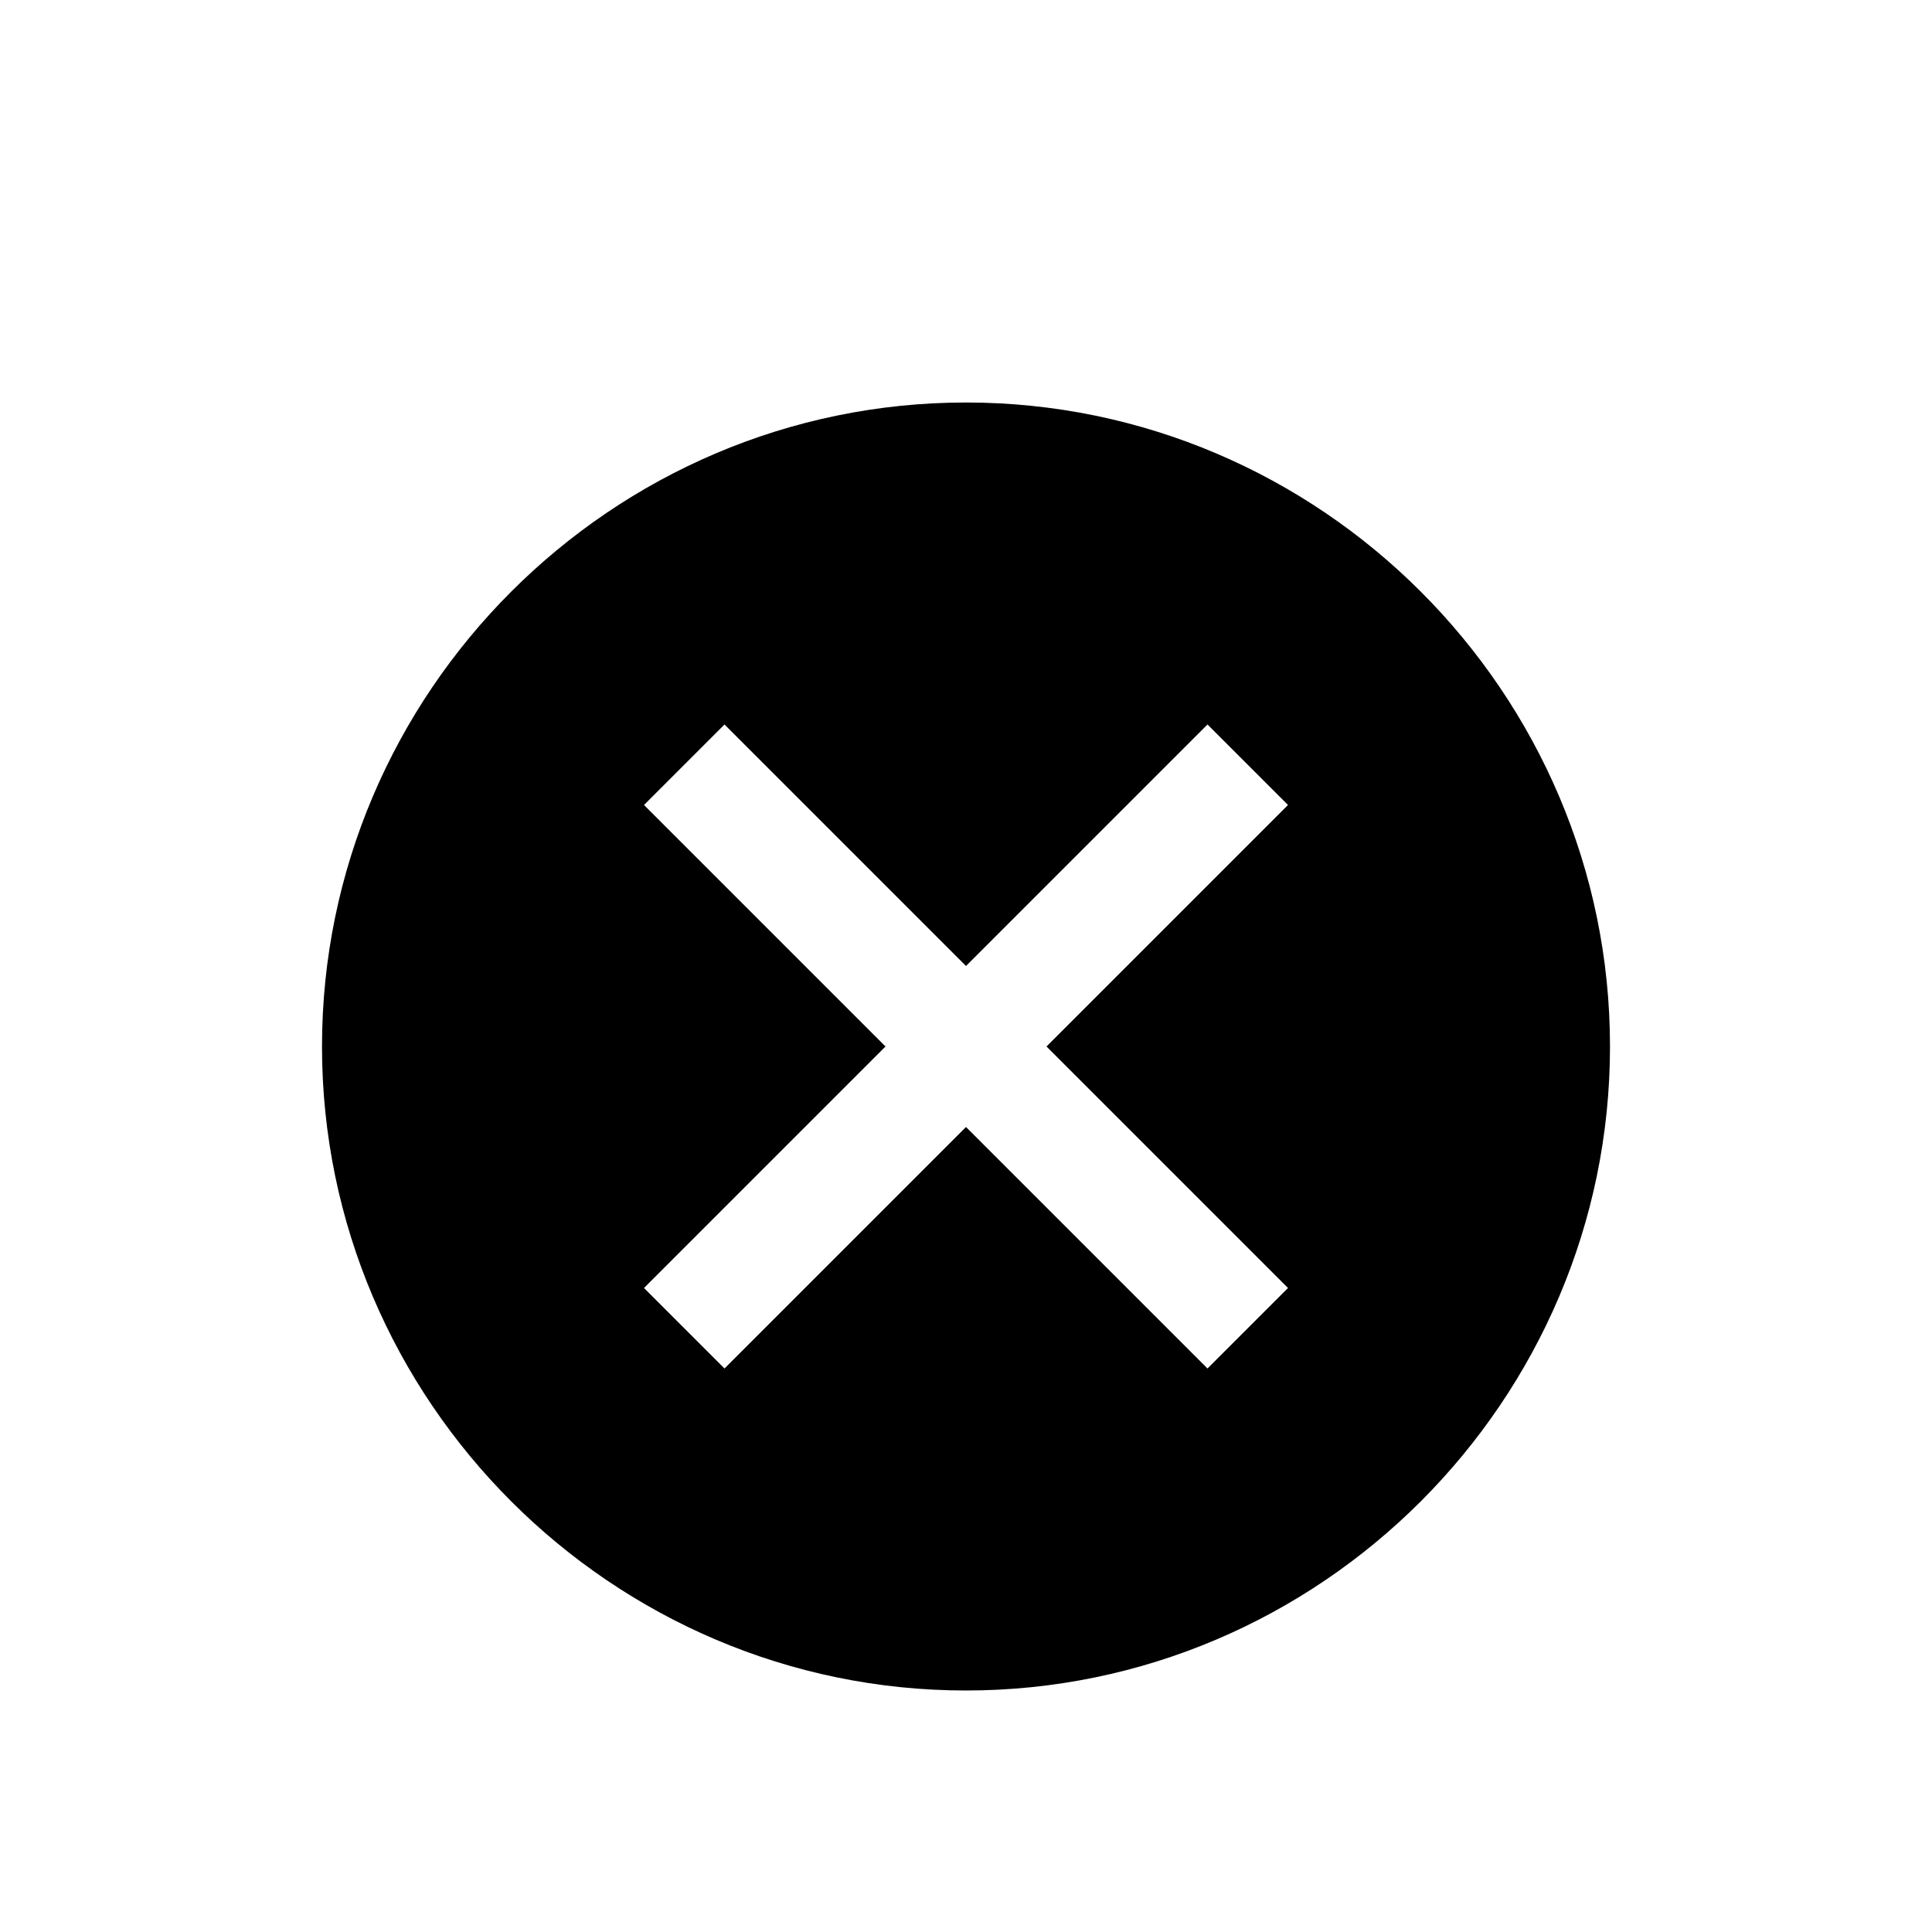 <?xml version="1.0" encoding="UTF-8"?><svg xmlns="http://www.w3.org/2000/svg" width="24" height="24" viewBox="0 0 24 24"><path d="M12 5c-4.4 0-8 3.6-8 8s3.6 8 8 8 8-3.6 8-8-3.6-8-8-8zm4 11l-1 1-3-3-3 3-1-1 3-3-3-3 1-1 3 3 3-3 1 1-3 3 3 3z"/></svg>